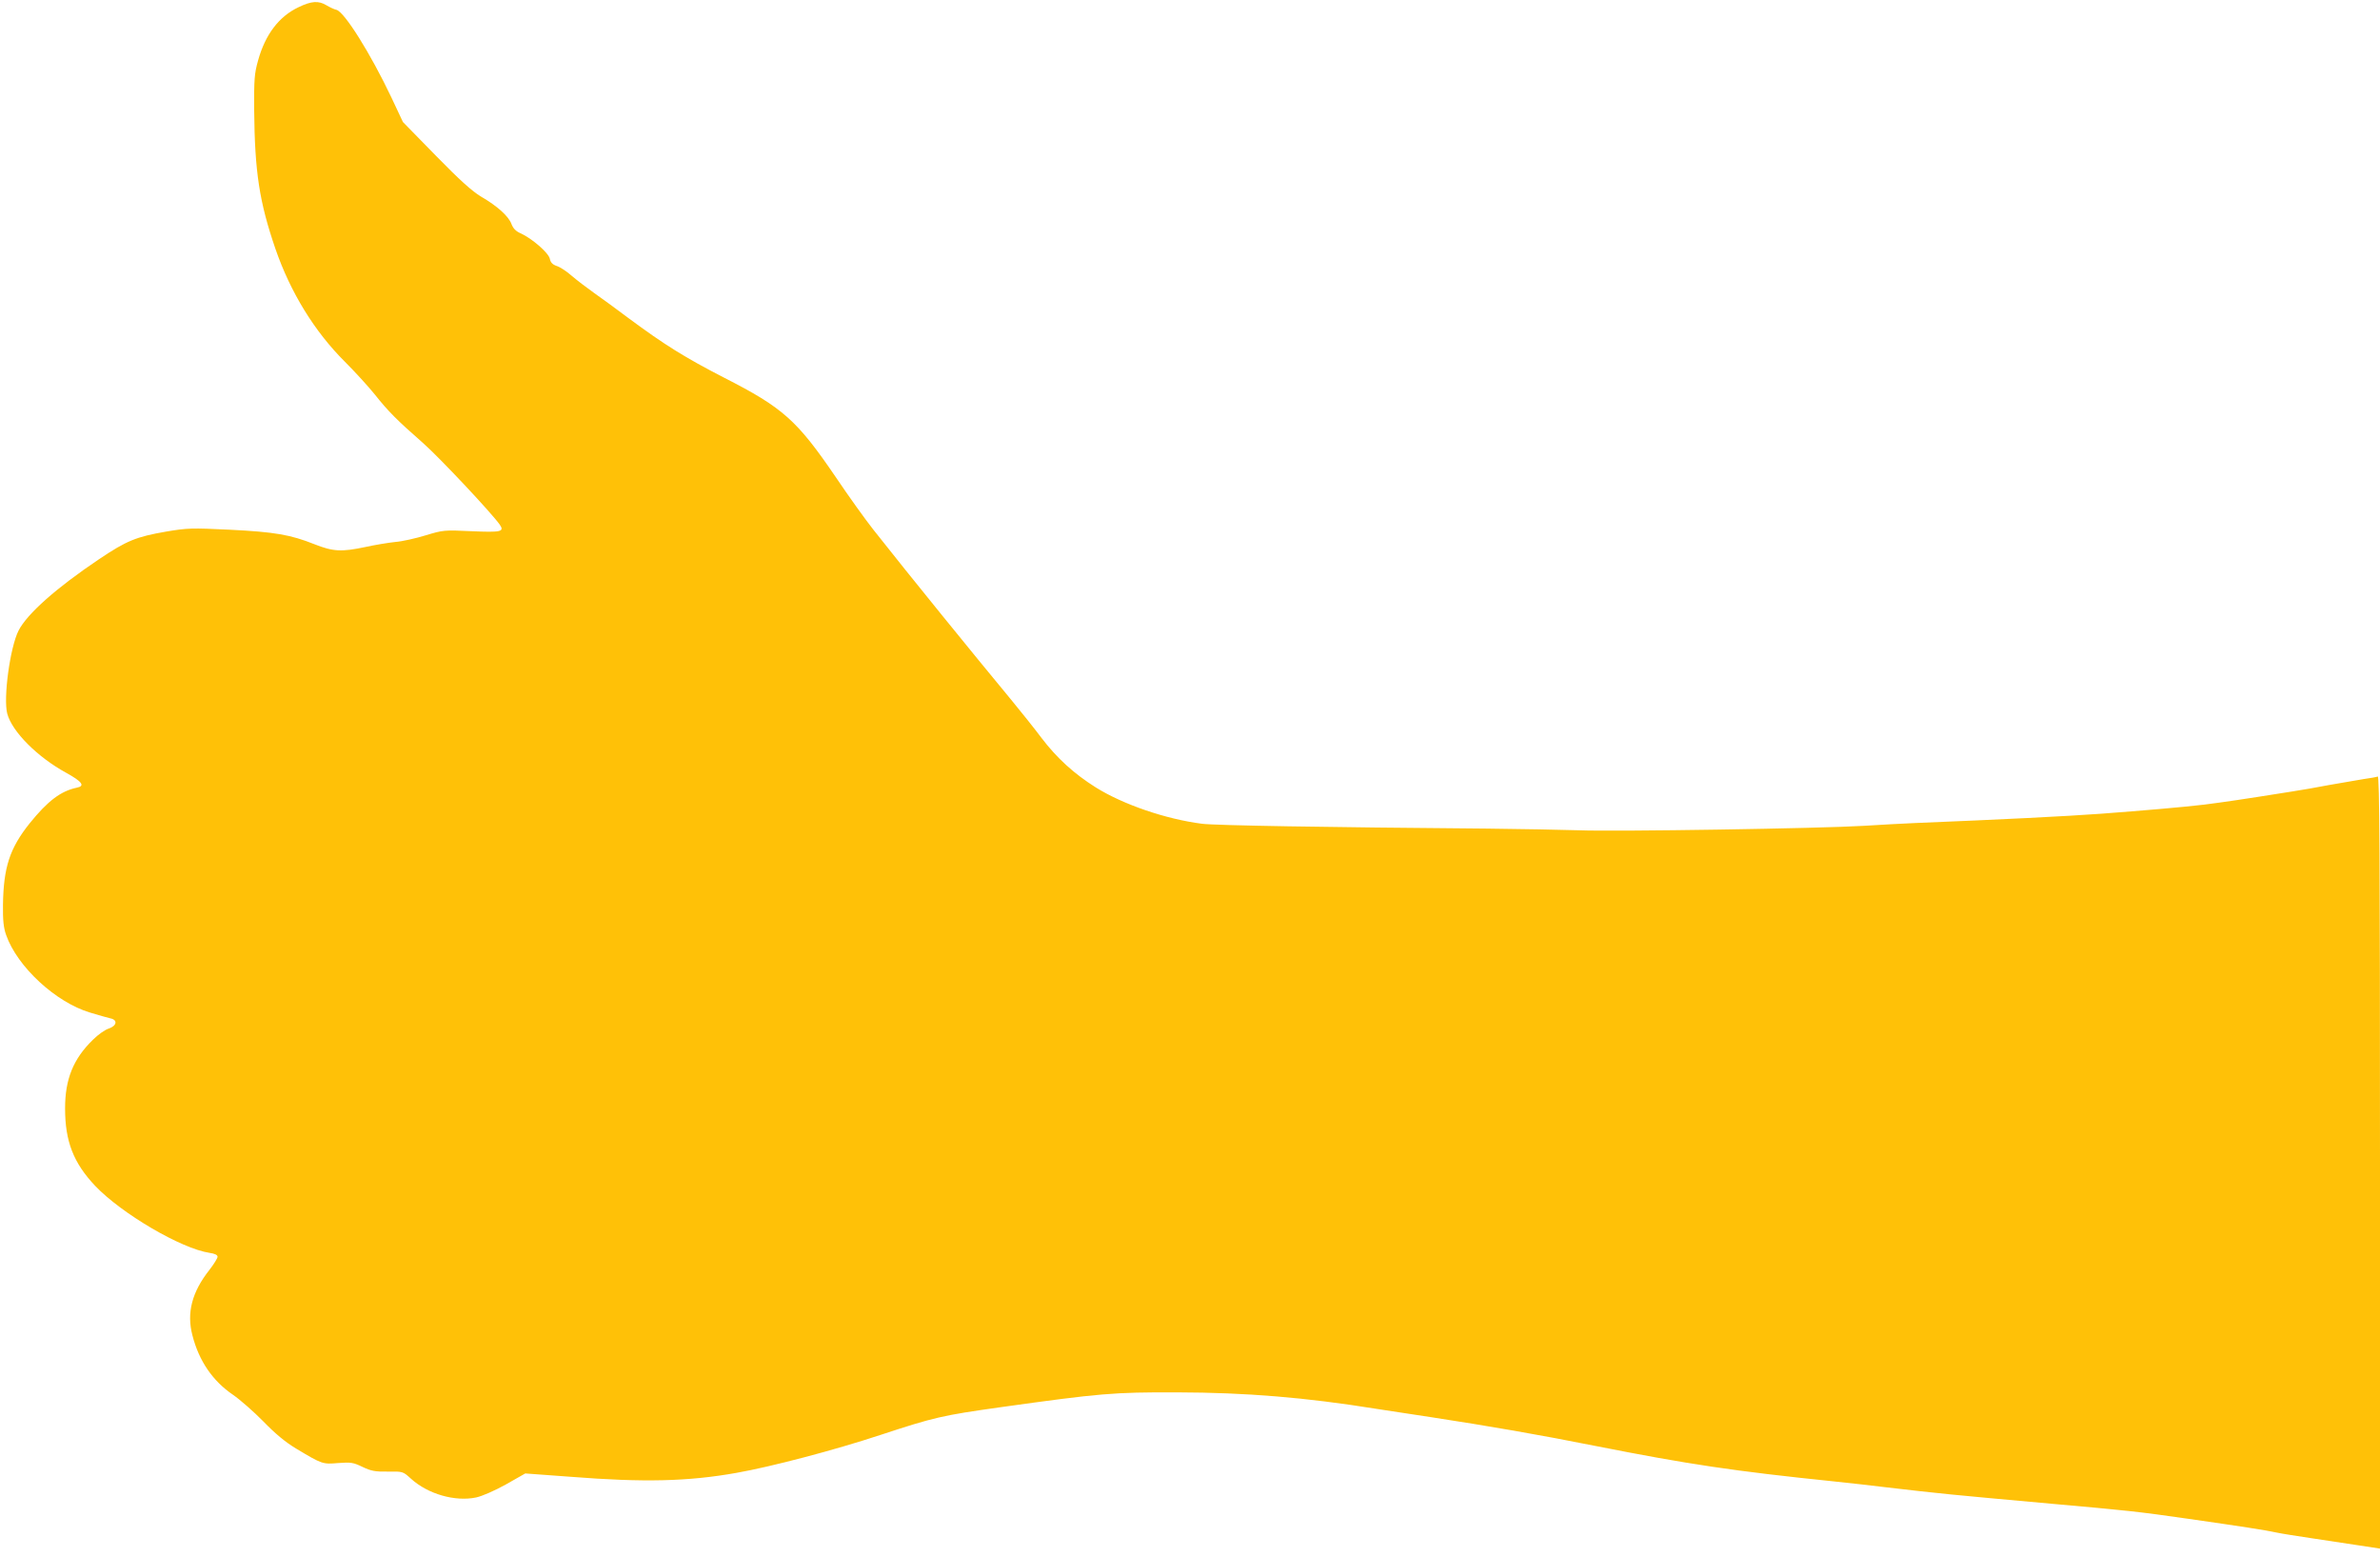 <?xml version="1.0" standalone="no"?>
<!DOCTYPE svg PUBLIC "-//W3C//DTD SVG 20010904//EN"
 "http://www.w3.org/TR/2001/REC-SVG-20010904/DTD/svg10.dtd">
<svg version="1.0" xmlns="http://www.w3.org/2000/svg"
 width="1280pt" height="837pt" viewBox="0 0 1280 837"
 preserveAspectRatio="xMidYMid meet">
<g transform="translate(0,837) scale(0.1,-0.1)"
fill="#ffc107" stroke="none">
<path d="M1605 8331 c-105 -50 -178 -146 -217 -286 -20 -71 -22 -101 -21 -268
3 -332 28 -493 114 -744 81 -235 211 -446 374 -608 55 -55 127 -134 160 -175
73 -92 120 -139 258 -260 90 -79 369 -376 415 -441 26 -38 7 -42 -152 -35
-148 7 -153 6 -246 -22 -52 -16 -126 -33 -165 -36 -38 -4 -110 -16 -160 -27
-128 -27 -173 -25 -274 15 -128 51 -213 66 -456 78 -205 10 -228 9 -341 -10
-162 -28 -213 -49 -362 -149 -228 -153 -386 -293 -432 -383 -46 -90 -83 -364
-61 -447 26 -97 163 -234 317 -318 87 -48 103 -71 57 -80 -86 -18 -156 -71
-253 -191 -108 -135 -141 -237 -144 -439 -1 -83 3 -123 17 -162 60 -171 267
-362 451 -417 45 -14 93 -27 109 -31 41 -8 36 -40 -8 -55 -20 -6 -58 -33 -85
-60 -106 -103 -150 -212 -150 -369 0 -178 45 -293 162 -417 142 -149 462 -337
615 -360 28 -4 43 -11 43 -21 0 -8 -20 -40 -44 -71 -94 -119 -123 -231 -91
-352 35 -137 109 -245 218 -319 39 -27 113 -92 164 -144 63 -65 117 -110 175
-145 142 -85 143 -85 227 -78 69 5 81 3 131 -21 46 -22 68 -26 136 -25 81 1
81 1 124 -38 91 -83 238 -125 351 -101 32 7 99 36 160 70 l104 59 245 -18
c394 -31 631 -25 890 21 188 33 530 123 775 204 289 95 332 105 645 149 538
75 607 81 950 80 373 -1 689 -27 1075 -89 50 -8 182 -28 295 -45 301 -46 580
-94 885 -155 497 -98 737 -134 1280 -190 83 -9 206 -22 275 -31 299 -35 341
-39 895 -89 405 -36 464 -42 735 -81 279 -40 417 -61 475 -74 22 -5 105 -18
185 -30 80 -12 196 -30 258 -39 l112 -17 0 2078 c0 1658 -3 2076 -12 2073 -7
-3 -42 -9 -78 -14 -36 -6 -117 -20 -180 -31 -63 -12 -153 -28 -200 -35 -295
-47 -367 -57 -475 -71 -107 -13 -340 -33 -555 -49 -193 -14 -533 -31 -1000
-50 -63 -3 -187 -9 -275 -15 -225 -14 -1336 -32 -1535 -24 -91 3 -311 7 -490
9 -877 7 -1463 17 -1535 26 -196 25 -425 104 -571 195 -118 74 -210 158 -293
267 -38 51 -112 143 -163 205 -203 245 -546 667 -740 913 -42 53 -134 181
-204 285 -208 305 -283 372 -599 533 -210 108 -321 177 -514 320 -64 48 -147
109 -186 136 -38 27 -92 68 -120 92 -27 24 -64 48 -81 53 -23 8 -33 19 -37 39
-7 32 -97 110 -158 137 -25 11 -39 26 -48 49 -15 42 -76 97 -164 148 -48 29
-114 88 -243 220 l-177 181 -62 132 c-112 236 -252 459 -295 471 -14 3 -38 15
-55 25 -42 25 -80 23 -150 -11z"/>
</g>
</svg>
